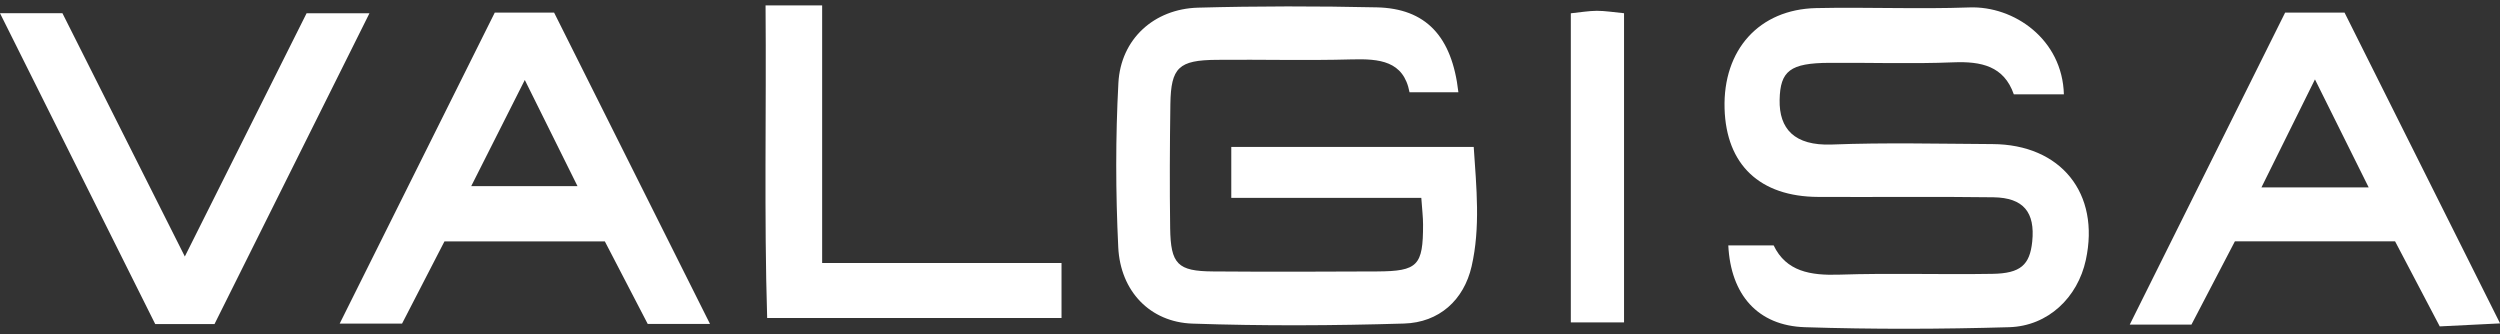 <svg width="232" height="31" viewBox="0 0 232 31" fill="none" xmlns="http://www.w3.org/2000/svg">
<rect x="0" y="0" width="232" height="31" fill="#333333" stroke="none"/>
<g id="logo-valgisa/negativo" clip-path="url(#clip0_515_3051)">
<path id="Vector" d="M135.33 8.562H130.804C130.255 5.635 127.996 5.445 125.438 5.512C121.265 5.628 117.086 5.512 112.906 5.553C109.385 5.58 108.666 6.26 108.611 9.649C108.557 13.493 108.537 17.337 108.591 21.175C108.638 24.516 109.29 25.168 112.56 25.189C117.642 25.229 122.724 25.216 127.806 25.189C131.571 25.168 132.066 24.652 132.06 20.828C132.06 20.163 131.978 19.497 131.897 18.363H114.263V13.636H136.762C137.013 17.405 137.393 21.113 136.565 24.72C135.846 27.844 133.559 29.93 130.289 30.025C123.748 30.221 117.194 30.256 110.654 30.031C106.725 29.895 103.97 27.023 103.774 22.947C103.529 17.874 103.516 12.766 103.787 7.699C104.004 3.624 107.092 0.826 111.176 0.711C116.706 0.561 122.242 0.561 127.772 0.683C132.297 0.785 134.746 3.346 135.337 8.548L135.33 8.562Z" fill="white"/>
<path id="Vector_2" d="M191.529 8.752H186.881C185.965 6.124 183.855 5.682 181.27 5.784C177.437 5.94 173.59 5.804 169.749 5.832C166.126 5.852 165.203 6.579 165.149 9.262C165.095 11.944 166.506 13.54 169.987 13.412C174.946 13.221 179.927 13.344 184.893 13.371C191.257 13.398 194.907 17.942 193.564 24.129C192.811 27.6 190.07 30.256 186.454 30.364C180.137 30.547 173.8 30.568 167.483 30.364C163.127 30.221 160.61 27.362 160.386 22.771H164.593C165.753 25.195 168.012 25.576 170.672 25.488C175.408 25.331 180.157 25.494 184.9 25.413C187.519 25.372 188.367 24.577 188.591 22.418C188.869 19.701 187.783 18.349 184.995 18.308C179.574 18.234 174.153 18.302 168.732 18.274C163.311 18.254 160.19 15.286 160.04 10.07C159.884 4.63 163.243 0.867 168.535 0.751C173.277 0.649 178.027 0.86 182.763 0.69C186.901 0.541 191.393 3.638 191.529 8.766V8.752Z" fill="white"/>
<path id="Vector_3" d="M65.881 30.058H60.107C58.818 27.573 57.474 24.992 56.131 22.404H41.245C39.983 24.856 38.701 27.342 37.31 30.031H31.522C36.401 20.244 41.15 10.729 45.913 1.172H51.422C56.131 10.572 60.86 20.02 65.887 30.058H65.881ZM43.735 17.276H53.593C51.945 13.962 50.472 10.993 48.701 7.421C46.897 11 45.397 13.982 43.728 17.276H43.735Z" fill="white"/>
<path id="Vector_4" d="M222.264 22.397H207.398C206.068 24.944 204.725 27.518 203.368 30.12H197.642C202.561 20.244 207.303 10.722 212.059 1.172H217.575C222.271 10.559 227 20.013 232.007 30.011C229.944 30.113 228.255 30.201 226.409 30.289C224.984 27.573 223.634 24.998 222.264 22.397ZM214.828 7.367C213.002 11.055 211.503 14.077 209.861 17.392H219.814C218.166 14.07 216.66 11.048 214.828 7.367Z" fill="white"/>
<path id="Vector_5" d="M28.449 1.234H34.284C29.385 11.068 24.67 20.523 19.907 30.072H14.404C9.702 20.659 4.953 11.136 0 1.227H5.794C9.472 8.535 13.197 15.938 17.152 23.803C21.053 16.013 24.724 8.671 28.449 1.234Z" fill="white"/>
<path id="Vector_6" d="M71.037 0.5H76.295V24.408H98.509V29.508H71.193C70.901 19.979 71.125 10.45 71.044 0.5H71.037Z" fill="white"/>
<path id="Vector_7" d="M150.711 29.916H145.772V1.234C146.681 1.138 147.434 1.009 148.187 1.003C148.954 1.003 149.727 1.132 150.711 1.227V29.909V29.916Z" fill="white"/>
</g>
<defs>
<clipPath id="clip0_515_3051">
<rect width="232" height="30" fill="white" transform="translate(0 0.5)"/>
</clipPath>
</defs>
</svg>
